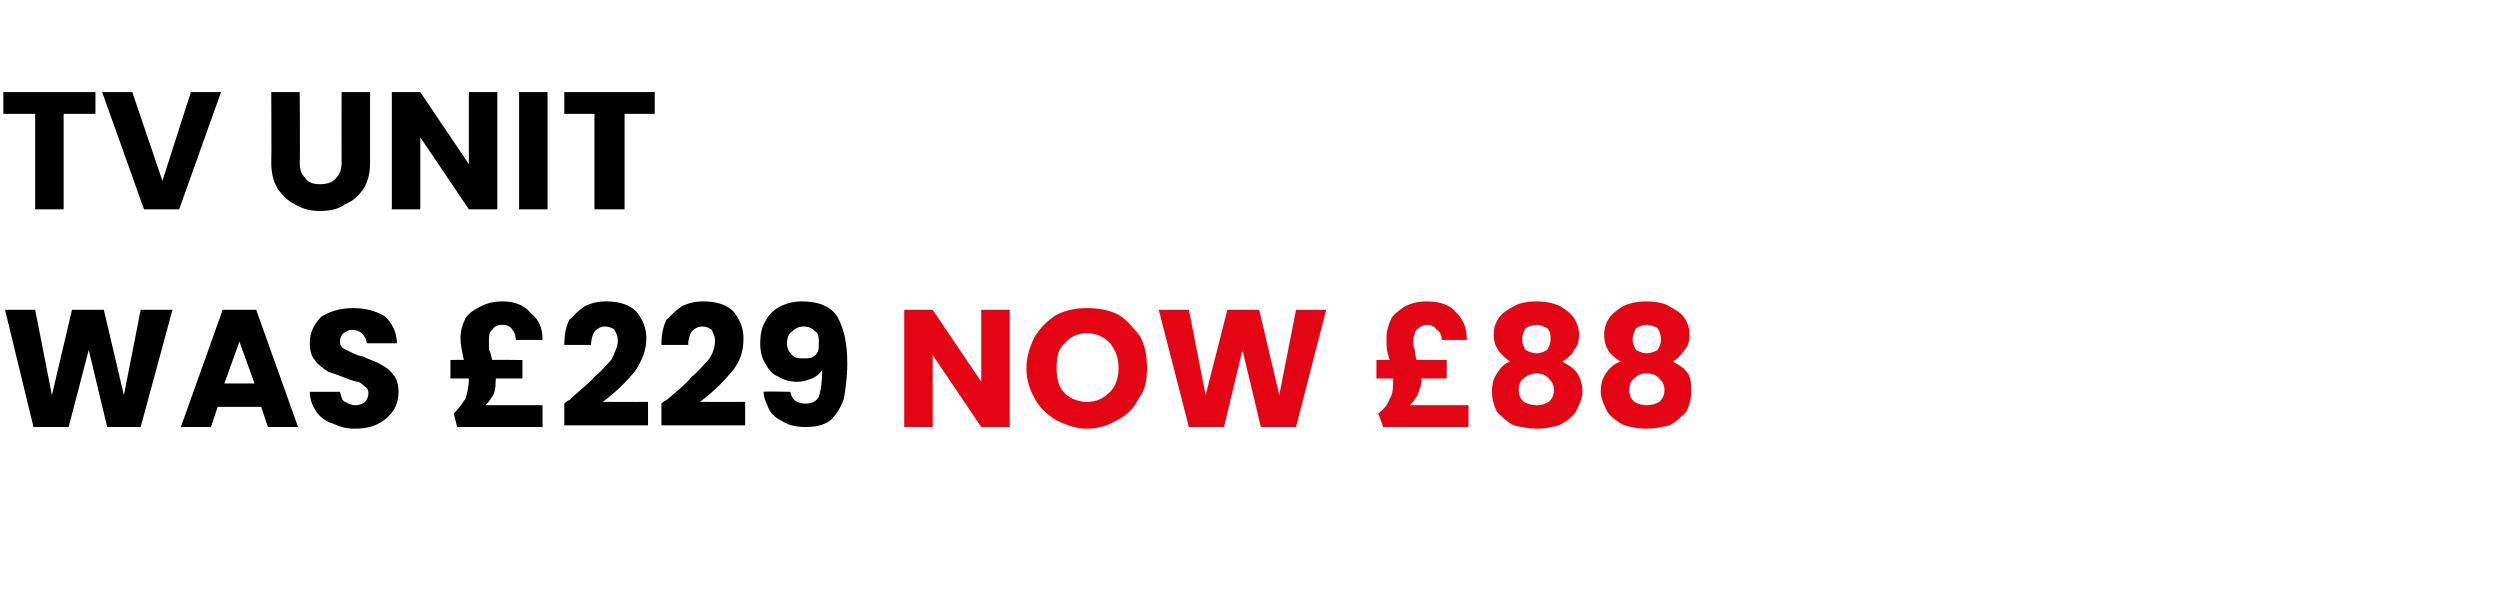 <?xml version="1.0" standalone="no"?><!DOCTYPE svg PUBLIC "-//W3C//DTD SVG 1.1//EN" "http://www.w3.org/Graphics/SVG/1.1/DTD/svg11.dtd"><svg xmlns="http://www.w3.org/2000/svg" version="1.1" width="149.3px" height="35.5px" viewBox="0 -2 149.3 35.5" style="top:-2px">  <desc>TV unit was £229 NOW £88</desc>  <defs/>  <g id="Polygon41911">    <path d="M 60.3 23.5 L 58.6 23.5 L 55.7 19.2 L 55.7 23.5 L 54 23.5 L 54 16.5 L 55.7 16.5 L 58.6 20.8 L 58.6 16.5 L 60.3 16.5 L 60.3 23.5 Z M 64.9 23.6 C 64.3 23.6 63.7 23.4 63.1 23.1 C 62.6 22.8 62.1 22.4 61.8 21.8 C 61.5 21.3 61.3 20.7 61.3 20 C 61.3 19.3 61.5 18.7 61.8 18.1 C 62.1 17.6 62.6 17.1 63.1 16.8 C 63.7 16.5 64.3 16.4 64.9 16.4 C 65.6 16.4 66.2 16.5 66.8 16.8 C 67.3 17.1 67.7 17.6 68.1 18.1 C 68.4 18.7 68.5 19.3 68.5 20 C 68.5 20.7 68.4 21.3 68 21.8 C 67.7 22.4 67.3 22.8 66.7 23.1 C 66.2 23.4 65.6 23.6 64.9 23.6 C 64.9 23.6 64.9 23.6 64.9 23.6 Z M 64.9 22 C 65.5 22 65.9 21.8 66.3 21.4 C 66.6 21.1 66.8 20.6 66.8 20 C 66.8 19.3 66.6 18.9 66.3 18.5 C 65.9 18.1 65.5 17.9 64.9 17.9 C 64.4 17.9 63.9 18.1 63.6 18.5 C 63.2 18.8 63.1 19.3 63.1 20 C 63.1 20.6 63.2 21.1 63.6 21.5 C 63.9 21.8 64.4 22 64.9 22 C 64.9 22 64.9 22 64.9 22 Z M 79.2 16.5 L 77.4 23.5 L 75.3 23.5 L 74.2 18.9 L 73.1 23.5 L 71 23.5 L 69.2 16.5 L 71 16.5 L 72 21.6 L 73.3 16.5 L 75.2 16.5 L 76.4 21.6 L 77.4 16.5 L 79.2 16.5 Z M 87.7 22.2 L 87.7 23.5 L 82.6 23.5 C 82.6 23.5 82.34 22.7 82.3 22.7 C 82.7 22.4 82.9 22.1 83 21.8 C 83.2 21.5 83.2 21.1 83.2 20.6 C 83.25 20.65 83.2 20.6 83.2 20.6 L 82.2 20.6 L 82.2 19.5 C 82.2 19.5 82.97 19.48 83 19.5 C 82.8 19 82.8 18.6 82.8 18.2 C 82.8 17.8 82.9 17.4 83.1 17 C 83.3 16.7 83.6 16.5 83.9 16.3 C 84.3 16.1 84.7 16 85.2 16 C 86 16 86.6 16.2 87 16.7 C 87.4 17.1 87.6 17.6 87.6 18.3 C 87.6 18.3 86.1 18.3 86.1 18.3 C 86.1 18 86 17.8 85.8 17.7 C 85.7 17.5 85.5 17.4 85.2 17.4 C 85 17.4 84.8 17.5 84.6 17.7 C 84.5 17.8 84.4 18.1 84.4 18.4 C 84.4 18.6 84.4 18.7 84.5 18.9 C 84.5 19 84.5 19.2 84.6 19.5 C 84.62 19.48 86.4 19.5 86.4 19.5 L 86.4 20.6 L 84.9 20.6 C 84.9 20.6 84.87 20.66 84.9 20.7 C 84.9 20.9 84.8 21.2 84.7 21.5 C 84.6 21.7 84.4 22 84.2 22.2 C 84.21 22.2 87.7 22.2 87.7 22.2 Z M 90.2 19.6 C 89.6 19.2 89.2 18.7 89.2 18 C 89.2 17.6 89.3 17.3 89.5 17 C 89.7 16.7 90 16.5 90.4 16.3 C 90.7 16.1 91.2 16 91.8 16 C 92.3 16 92.8 16.1 93.2 16.3 C 93.5 16.5 93.8 16.7 94 17 C 94.2 17.3 94.3 17.6 94.3 18 C 94.3 18.4 94.2 18.7 94 18.9 C 93.9 19.2 93.6 19.4 93.3 19.6 C 93.7 19.8 94 20 94.2 20.3 C 94.4 20.6 94.5 21 94.5 21.4 C 94.5 21.8 94.3 22.2 94.1 22.6 C 93.9 22.9 93.5 23.2 93.1 23.4 C 92.7 23.5 92.3 23.6 91.8 23.6 C 91.3 23.6 90.8 23.5 90.4 23.4 C 90 23.2 89.7 22.9 89.4 22.6 C 89.2 22.2 89.1 21.8 89.1 21.4 C 89.1 20.9 89.2 20.6 89.4 20.3 C 89.6 20 89.8 19.7 90.2 19.6 C 90.2 19.6 90.2 19.6 90.2 19.6 Z M 92.6 18.3 C 92.6 18 92.6 17.8 92.4 17.6 C 92.2 17.5 92 17.4 91.8 17.4 C 91.5 17.4 91.3 17.5 91.1 17.6 C 91 17.8 90.9 18 90.9 18.3 C 90.9 18.5 91 18.7 91.1 18.9 C 91.3 19 91.5 19.1 91.8 19.1 C 92 19.1 92.2 19 92.4 18.9 C 92.5 18.7 92.6 18.5 92.6 18.3 C 92.6 18.3 92.6 18.3 92.6 18.3 Z M 91.8 20.3 C 91.5 20.3 91.2 20.4 91 20.6 C 90.8 20.7 90.7 21 90.7 21.3 C 90.7 21.6 90.8 21.8 91 22 C 91.2 22.1 91.4 22.2 91.8 22.2 C 92.1 22.2 92.3 22.1 92.5 22 C 92.7 21.8 92.8 21.6 92.8 21.3 C 92.8 21 92.7 20.8 92.5 20.6 C 92.3 20.4 92.1 20.3 91.8 20.3 C 91.8 20.3 91.8 20.3 91.8 20.3 Z M 96.8 19.6 C 96.1 19.2 95.8 18.7 95.8 18 C 95.8 17.6 95.9 17.3 96.1 17 C 96.3 16.7 96.6 16.5 96.9 16.3 C 97.3 16.1 97.8 16 98.3 16 C 98.9 16 99.4 16.1 99.7 16.3 C 100.1 16.5 100.4 16.7 100.6 17 C 100.8 17.3 100.9 17.6 100.9 18 C 100.9 18.4 100.8 18.7 100.6 18.9 C 100.4 19.2 100.2 19.4 99.9 19.6 C 100.3 19.8 100.6 20 100.8 20.3 C 101 20.6 101 21 101 21.4 C 101 21.8 100.9 22.2 100.7 22.6 C 100.4 22.9 100.1 23.2 99.7 23.4 C 99.3 23.5 98.8 23.6 98.3 23.6 C 97.8 23.6 97.4 23.5 97 23.4 C 96.6 23.2 96.2 22.9 96 22.6 C 95.8 22.2 95.6 21.8 95.6 21.4 C 95.6 20.9 95.7 20.6 95.9 20.3 C 96.1 20 96.4 19.7 96.8 19.6 C 96.8 19.6 96.8 19.6 96.8 19.6 Z M 99.2 18.3 C 99.2 18 99.1 17.8 99 17.6 C 98.8 17.5 98.6 17.4 98.3 17.4 C 98.1 17.4 97.9 17.5 97.7 17.6 C 97.6 17.8 97.5 18 97.5 18.3 C 97.5 18.5 97.6 18.7 97.7 18.9 C 97.9 19 98.1 19.1 98.3 19.1 C 98.6 19.1 98.8 19 99 18.9 C 99.1 18.7 99.2 18.5 99.2 18.3 C 99.2 18.3 99.2 18.3 99.2 18.3 Z M 98.3 20.3 C 98 20.3 97.8 20.4 97.6 20.6 C 97.4 20.7 97.3 21 97.3 21.3 C 97.3 21.6 97.4 21.8 97.6 22 C 97.8 22.1 98 22.2 98.3 22.2 C 98.7 22.2 98.9 22.1 99.1 22 C 99.3 21.8 99.4 21.6 99.4 21.3 C 99.4 21 99.3 20.8 99.1 20.6 C 98.9 20.4 98.7 20.3 98.3 20.3 C 98.3 20.3 98.3 20.3 98.3 20.3 Z " stroke="none" fill="#e30513"/>  </g>  <g id="Polygon41910">    <path d="M 10.3 16.5 L 8.4 23.5 L 6.4 23.5 L 5.3 18.9 L 4.1 23.5 L 2 23.5 L 0.3 16.5 L 2.1 16.5 L 3.1 21.6 L 4.3 16.5 L 6.2 16.5 L 7.4 21.6 L 8.4 16.5 L 10.3 16.5 Z M 15.6 22.3 L 13 22.3 L 12.6 23.5 L 10.8 23.5 L 13.3 16.5 L 15.3 16.5 L 17.8 23.5 L 16 23.5 L 15.6 22.3 Z M 15.2 20.9 L 14.3 18.4 L 13.4 20.9 L 15.2 20.9 Z M 21.2 23.6 C 20.7 23.6 20.3 23.5 19.9 23.3 C 19.5 23.2 19.1 22.9 18.9 22.6 C 18.7 22.3 18.5 21.9 18.5 21.4 C 18.5 21.4 20.3 21.4 20.3 21.4 C 20.4 21.7 20.4 21.9 20.6 22 C 20.8 22.1 21 22.2 21.2 22.2 C 21.5 22.2 21.7 22.1 21.8 22 C 21.9 21.9 22 21.7 22 21.5 C 22 21.4 22 21.2 21.8 21.1 C 21.7 21 21.6 20.9 21.4 20.8 C 21.2 20.8 21 20.7 20.7 20.6 C 20.2 20.4 19.9 20.3 19.6 20.2 C 19.3 20 19 19.8 18.8 19.5 C 18.6 19.3 18.5 18.9 18.5 18.5 C 18.5 17.8 18.8 17.3 19.2 16.9 C 19.7 16.6 20.3 16.4 21.1 16.4 C 21.9 16.4 22.5 16.6 23 16.9 C 23.4 17.3 23.7 17.8 23.7 18.5 C 23.7 18.5 21.9 18.5 21.9 18.5 C 21.9 18.3 21.8 18.1 21.6 17.9 C 21.5 17.8 21.3 17.7 21 17.7 C 20.8 17.7 20.7 17.8 20.5 17.9 C 20.4 18 20.3 18.2 20.3 18.4 C 20.3 18.6 20.4 18.8 20.7 18.9 C 20.9 19 21.2 19.2 21.7 19.3 C 22.1 19.5 22.5 19.6 22.8 19.8 C 23 19.9 23.3 20.1 23.5 20.4 C 23.7 20.6 23.8 21 23.8 21.4 C 23.8 21.8 23.7 22.2 23.5 22.5 C 23.3 22.8 23 23.1 22.6 23.3 C 22.2 23.5 21.8 23.6 21.2 23.6 C 21.2 23.6 21.2 23.6 21.2 23.6 Z M 32.4 22.2 L 32.4 23.5 L 27.3 23.5 C 27.3 23.5 27.1 22.7 27.1 22.7 C 27.4 22.4 27.6 22.1 27.8 21.8 C 27.9 21.5 28 21.1 28 20.6 C 28.01 20.65 28 20.6 28 20.6 L 26.9 20.6 L 26.9 19.5 C 26.9 19.5 27.73 19.48 27.7 19.5 C 27.6 19 27.5 18.6 27.5 18.2 C 27.5 17.8 27.6 17.4 27.8 17 C 28 16.7 28.3 16.5 28.7 16.3 C 29.1 16.1 29.5 16 30 16 C 30.7 16 31.3 16.2 31.7 16.7 C 32.2 17.1 32.4 17.6 32.4 18.3 C 32.4 18.3 30.8 18.3 30.8 18.3 C 30.8 18 30.7 17.8 30.6 17.7 C 30.5 17.5 30.3 17.4 30 17.4 C 29.7 17.4 29.5 17.5 29.4 17.7 C 29.2 17.8 29.2 18.1 29.2 18.4 C 29.2 18.6 29.2 18.7 29.2 18.9 C 29.3 19 29.3 19.2 29.4 19.5 C 29.38 19.48 31.2 19.5 31.2 19.5 L 31.2 20.6 L 29.6 20.6 C 29.6 20.6 29.63 20.66 29.6 20.7 C 29.6 20.9 29.6 21.2 29.5 21.5 C 29.4 21.7 29.2 22 29 22.2 C 28.97 22.2 32.4 22.2 32.4 22.2 Z M 33.7 22.1 C 33.9 21.9 34 21.9 34 21.9 C 34.6 21.3 35.2 20.9 35.5 20.5 C 35.9 20.2 36.2 19.8 36.5 19.5 C 36.7 19.1 36.9 18.7 36.9 18.3 C 36.9 18.1 36.8 17.9 36.7 17.7 C 36.6 17.6 36.4 17.5 36.1 17.5 C 35.9 17.5 35.7 17.6 35.5 17.8 C 35.4 18 35.3 18.2 35.3 18.6 C 35.3 18.6 33.7 18.6 33.7 18.6 C 33.7 18 33.8 17.5 34 17.1 C 34.3 16.8 34.6 16.5 34.9 16.3 C 35.3 16.1 35.7 16 36.2 16 C 37 16 37.6 16.2 38 16.6 C 38.4 17.1 38.6 17.6 38.6 18.2 C 38.6 19 38.3 19.6 37.9 20.2 C 37.4 20.8 36.8 21.4 36 22 C 36 22.01 38.7 22 38.7 22 L 38.7 23.4 L 33.7 23.4 L 33.7 22.1 C 33.7 22.1 33.68 22.13 33.7 22.1 Z M 39.5 22.1 C 39.7 21.9 39.8 21.9 39.8 21.9 C 40.5 21.3 41 20.9 41.3 20.5 C 41.7 20.2 42 19.8 42.3 19.5 C 42.6 19.1 42.7 18.7 42.7 18.3 C 42.7 18.1 42.6 17.9 42.5 17.7 C 42.4 17.6 42.2 17.5 41.9 17.5 C 41.7 17.5 41.5 17.6 41.3 17.8 C 41.2 18 41.1 18.2 41.1 18.6 C 41.1 18.6 39.5 18.6 39.5 18.6 C 39.5 18 39.6 17.5 39.8 17.1 C 40.1 16.8 40.4 16.5 40.7 16.3 C 41.1 16.1 41.5 16 42 16 C 42.8 16 43.4 16.2 43.8 16.6 C 44.2 17.1 44.4 17.6 44.4 18.2 C 44.4 19 44.2 19.6 43.7 20.2 C 43.2 20.8 42.6 21.4 41.8 22 C 41.81 22.01 44.5 22 44.5 22 L 44.5 23.4 L 39.5 23.4 L 39.5 22.1 C 39.5 22.1 39.49 22.13 39.5 22.1 Z M 47.2 21.4 C 47.3 21.9 47.6 22.1 48.1 22.1 C 48.5 22.1 48.7 22 48.9 21.7 C 49 21.4 49.1 20.9 49.1 20.1 C 48.9 20.4 48.7 20.5 48.5 20.6 C 48.2 20.7 48 20.8 47.6 20.8 C 47.2 20.8 46.8 20.7 46.5 20.5 C 46.2 20.4 45.9 20.1 45.7 19.7 C 45.5 19.4 45.4 19 45.4 18.5 C 45.4 18 45.5 17.5 45.7 17.2 C 45.9 16.8 46.2 16.5 46.6 16.3 C 47 16.1 47.4 16 47.9 16 C 48.9 16 49.6 16.3 50 16.9 C 50.4 17.6 50.6 18.5 50.6 19.7 C 50.6 20.5 50.5 21.2 50.4 21.8 C 50.2 22.4 49.9 22.8 49.6 23.1 C 49.2 23.4 48.7 23.5 48.1 23.5 C 47.6 23.5 47.1 23.4 46.8 23.2 C 46.4 23 46.1 22.8 45.9 22.4 C 45.8 22.1 45.6 21.8 45.6 21.4 C 45.62 21.36 47.2 21.4 47.2 21.4 C 47.2 21.4 47.2 21.36 47.2 21.4 Z M 48 19.4 C 48.3 19.4 48.5 19.4 48.7 19.2 C 48.9 19 48.9 18.8 48.9 18.5 C 48.9 18.2 48.9 17.9 48.7 17.8 C 48.5 17.6 48.3 17.5 48 17.5 C 47.7 17.5 47.5 17.6 47.3 17.8 C 47.1 17.9 47 18.2 47 18.5 C 47 18.8 47.1 19 47.3 19.2 C 47.5 19.4 47.7 19.4 48 19.4 C 48 19.4 48 19.4 48 19.4 Z " stroke="none" fill="#000"/>  </g>  <g id="Polygon41909">    <path d="M 5.7 3.5 L 5.7 4.8 L 3.8 4.8 L 3.8 10.5 L 2.1 10.5 L 2.1 4.8 L 0.2 4.8 L 0.2 3.5 L 5.7 3.5 Z M 13.2 3.5 L 10.7 10.5 L 8.6 10.5 L 6.1 3.5 L 7.9 3.5 L 9.7 8.8 L 11.4 3.5 L 13.2 3.5 Z M 17.9 3.5 C 17.9 3.5 17.93 7.68 17.9 7.7 C 17.9 8.1 18 8.4 18.2 8.6 C 18.4 8.9 18.7 9 19.1 9 C 19.5 9 19.9 8.9 20.1 8.6 C 20.3 8.4 20.4 8.1 20.4 7.7 C 20.39 7.68 20.4 3.5 20.4 3.5 L 22.1 3.5 C 22.1 3.5 22.1 7.67 22.1 7.7 C 22.1 8.3 22 8.8 21.7 9.3 C 21.4 9.7 21.1 10 20.6 10.2 C 20.2 10.5 19.7 10.6 19.1 10.6 C 18.6 10.6 18.1 10.5 17.6 10.2 C 17.2 10 16.9 9.7 16.6 9.3 C 16.3 8.8 16.2 8.3 16.2 7.7 C 16.22 7.67 16.2 3.5 16.2 3.5 L 17.9 3.5 Z M 29.7 10.5 L 28 10.5 L 25.1 6.2 L 25.1 10.5 L 23.4 10.5 L 23.4 3.5 L 25.1 3.5 L 28 7.8 L 28 3.5 L 29.7 3.5 L 29.7 10.5 Z M 32.7 3.5 L 32.7 10.5 L 31 10.5 L 31 3.5 L 32.7 3.5 Z M 39.1 3.5 L 39.1 4.8 L 37.3 4.8 L 37.3 10.5 L 35.5 10.5 L 35.5 4.8 L 33.7 4.8 L 33.7 3.5 L 39.1 3.5 Z " stroke="none" fill="#000"/>  </g></svg>
